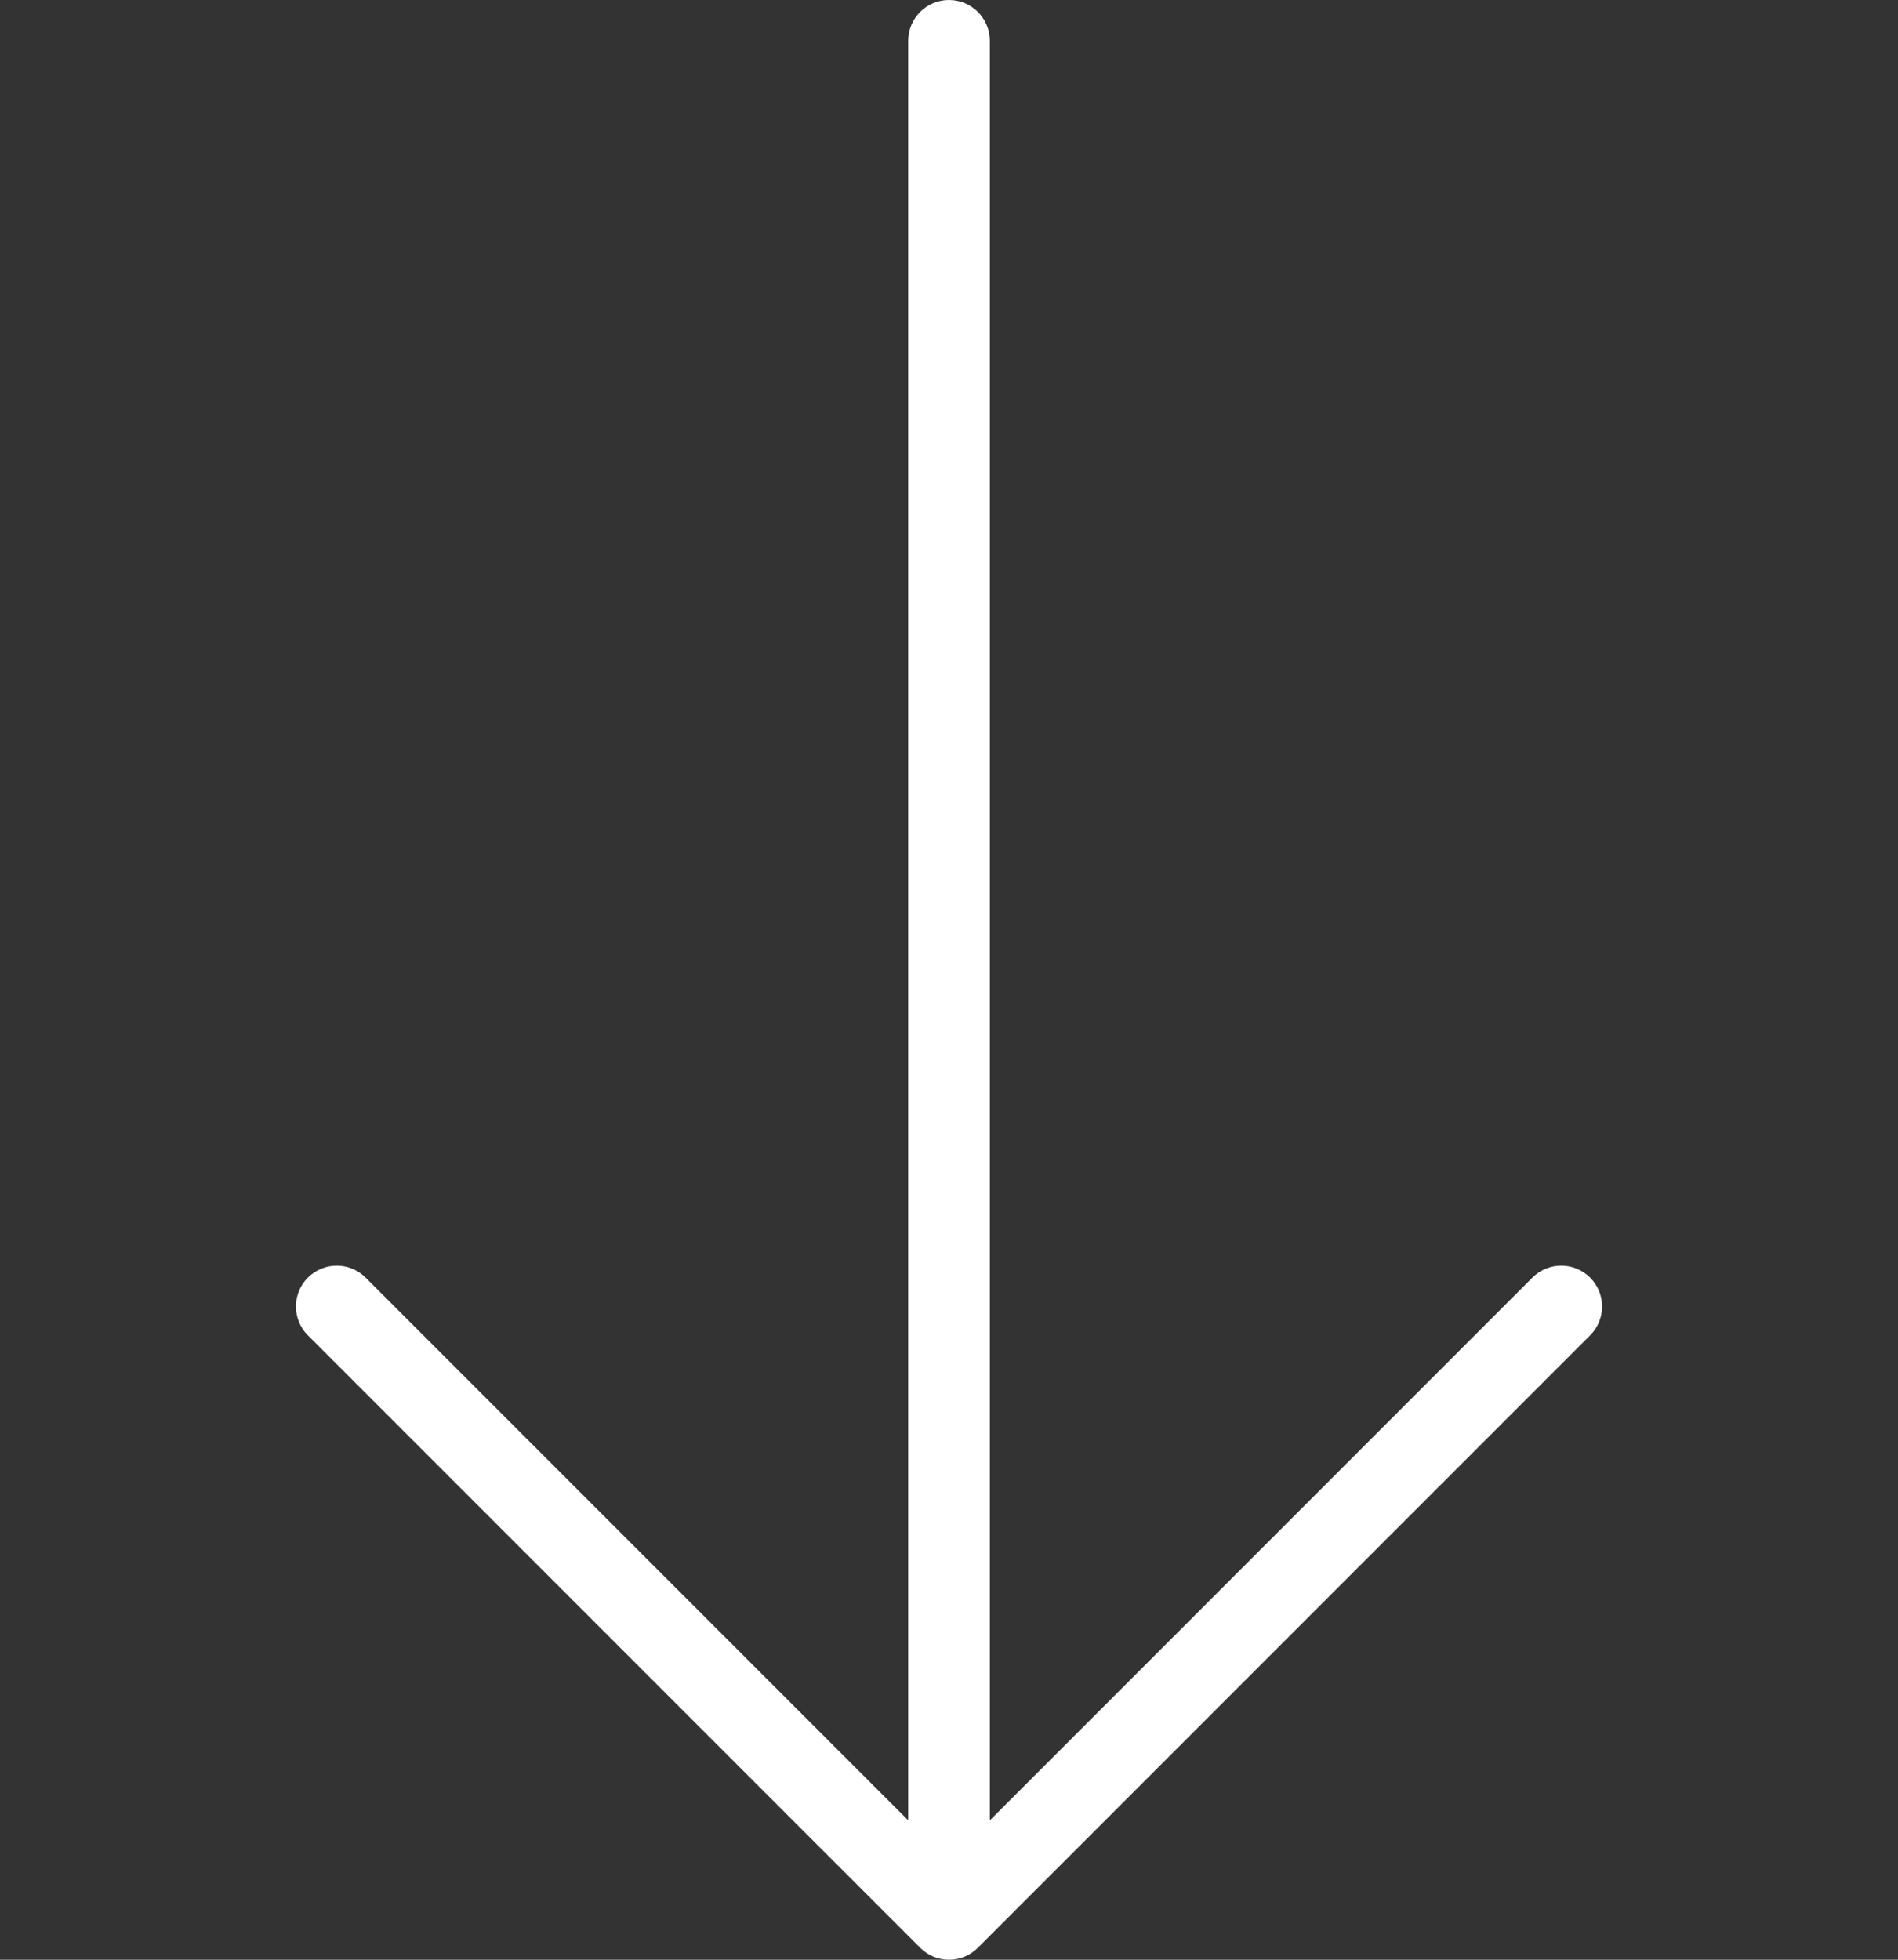 <svg width="62" height="64" viewBox="0 0 62 64" fill="none" xmlns="http://www.w3.org/2000/svg">
<rect x="0" y="0" width="62" height="64" fill="#333333" stroke="none"/>
<g clip-path="url(#clip0_255_187)">
<path d="M31.943 63.609L51.943 43.609C52.464 43.089 52.464 42.245 51.943 41.724C51.422 41.203 50.578 41.203 50.057 41.724L32.334 59.448L32.334 1.333C32.334 0.596 31.737 -9.00297e-07 31 -9.32513e-07C30.263 -9.64728e-07 29.667 0.596 29.667 1.333L29.667 59.448L11.943 41.724C11.422 41.203 10.578 41.203 10.057 41.724C9.797 41.984 9.667 42.326 9.667 42.667C9.667 43.008 9.797 43.349 10.057 43.609L30.058 63.609C30.578 64.13 31.422 64.13 31.943 63.609Z" fill="white"/>
</g>
<defs>
<clipPath id="clip0_255_187">
<rect width="64" height="60.444" fill="white" transform="translate(61.222) rotate(90)"/>
</clipPath>
</defs>
</svg>
